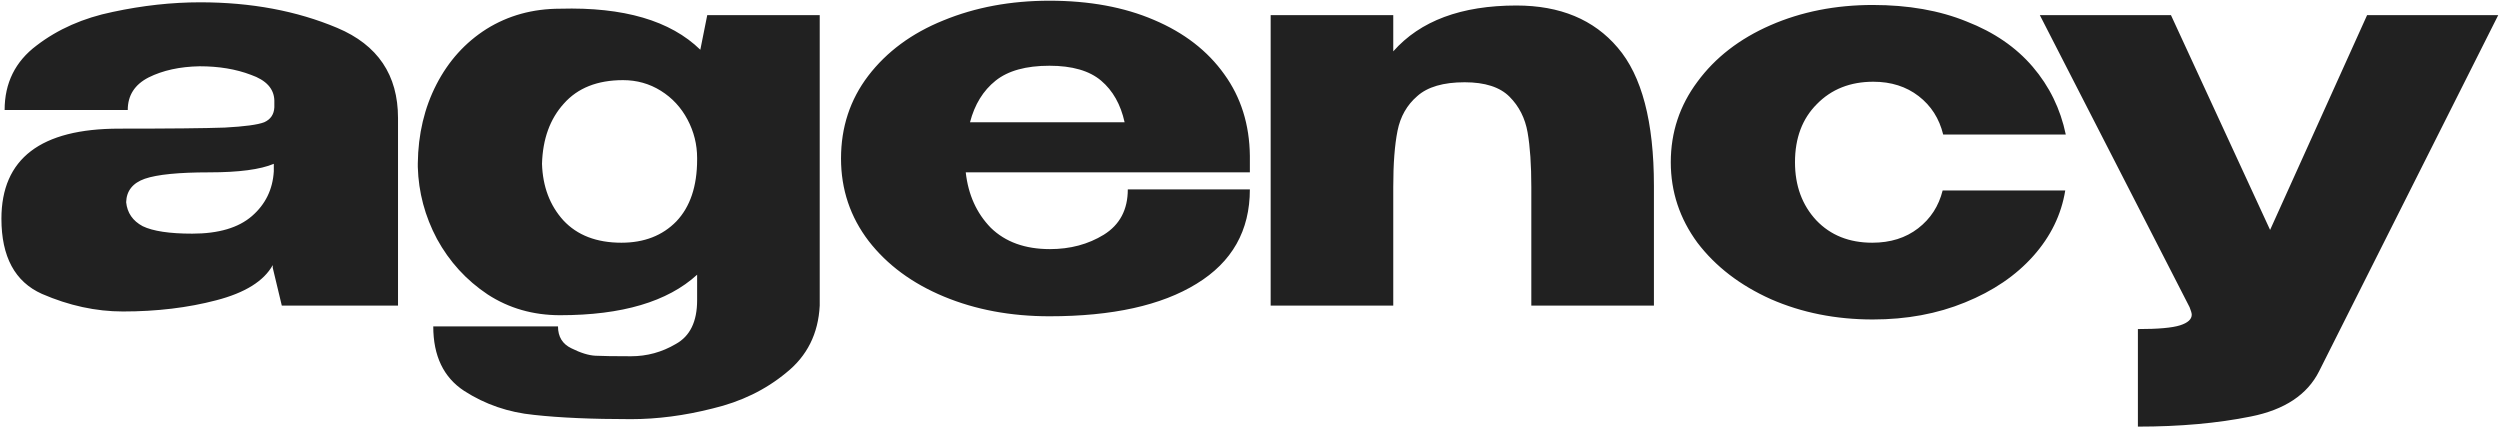 <?xml version="1.0" encoding="UTF-8"?> <svg xmlns="http://www.w3.org/2000/svg" width="1407" height="241" viewBox="0 0 1407 241" fill="none"> <path d="M112.7 1.3C141.3 1.3 167 6.1 189.8 15.7C212.6 25.3 224 42.2 224 66.4V172H158.6L153.5 150.7V149.2C148.5 158.2 137.9 164.8 121.7 169C105.7 173.2 88.2 175.3 69.2 175.3C54 175.3 38.8 172 23.6 165.4C8.4 158.6 0.8 144.5 0.8 123.1C0.8 89.3 22.9 72.4 67.1 72.4C95.5 72.4 115.3 72.2 126.5 71.8C137.7 71.2 145.1 70.2 148.7 68.8C152.3 67.2 154.2 64.4 154.4 60.4V56.5C154.2 49.9 149.8 45.1 141.2 42.1C132.8 38.9 123.2 37.3 112.4 37.3C101.2 37.5 91.6 39.6 83.6 43.6C75.8 47.6 71.9 53.7 71.9 61.9H2.6C2.6 46.7 8.6 34.6 20.6 25.6C32.6 16.4 46.9 10.1 63.5 6.7C80.3 3.1 96.7 1.3 112.7 1.3ZM108.2 131.5C123 131.5 134.2 128.2 141.8 121.6C149.4 115 153.5 106.6 154.1 96.4V92.2C146.5 95.4 134.4 97 117.8 97C100.6 97 88.5 98.2 81.5 100.6C74.7 103 71.2 107.4 71 113.8C71.6 119.8 74.7 124.3 80.3 127.3C86.1 130.1 95.4 131.5 108.2 131.5ZM461.34 8.5V172C460.54 187.8 454.24 200.4 442.44 209.8C430.84 219.4 417.04 226.1 401.04 229.9C385.24 233.9 369.94 235.9 355.14 235.9C333.14 235.9 314.94 235.1 300.54 233.5C286.14 232.1 273.04 227.6 261.24 220C249.64 212.4 243.84 200.3 243.84 183.7H314.04C314.04 189.5 316.54 193.6 321.54 196C326.74 198.6 331.24 200 335.04 200.2C339.04 200.4 345.74 200.5 355.14 200.5C364.14 200.5 372.54 198.2 380.34 193.6C388.34 189.2 392.34 181 392.34 169V154.6C375.74 169.8 350.04 177.4 315.24 177.4C300.04 177.4 286.44 173.5 274.44 165.7C262.44 157.7 252.94 147.3 245.94 134.5C239.14 121.7 235.54 108.2 235.14 94V92.8V91.9C235.34 75.5 238.84 60.7 245.64 47.5C252.44 34.3 261.84 23.9 273.84 16.3C286.04 8.7 299.84 4.9 315.24 4.9C351.04 3.9 377.34 11.6 394.14 28L398.04 8.5H461.34ZM349.74 136.6C362.54 136.6 372.84 132.6 380.64 124.6C388.44 116.4 392.34 104.8 392.34 89.8V88.9C392.34 81.3 390.54 74.1 386.94 67.3C383.34 60.5 378.34 55.1 371.94 51.1C365.54 47.1 358.44 45.1 350.64 45.1C336.24 45.1 325.14 49.5 317.34 58.3C309.54 66.9 305.44 78.2 305.04 92.2C305.44 105 309.44 115.6 317.04 124C324.84 132.4 335.74 136.6 349.74 136.6ZM703.423 97H543.523C544.923 109.6 549.623 120 557.623 128.2C565.823 136.2 576.923 140.2 590.923 140.2C602.323 140.2 612.423 137.5 621.223 132.1C630.223 126.5 634.723 118 634.723 106.6H703.423C703.423 129.8 693.423 147.5 673.423 159.7C653.623 171.9 626.023 178 590.623 178C568.823 178 549.023 174.3 531.223 166.9C513.423 159.5 499.323 149.1 488.923 135.7C478.523 122.1 473.323 106.6 473.323 89.2C473.323 71.6 478.423 56.1 488.623 42.7C499.023 29.1 513.123 18.7 530.923 11.5C548.923 4.1 568.823 0.4 590.623 0.4C613.023 0.4 632.623 4 649.423 11.2C666.423 18.4 679.623 28.6 689.023 41.8C698.423 54.8 703.223 70.1 703.423 87.7V89.2H704.023H703.423V97ZM590.623 37C577.423 37 567.323 39.8 560.323 45.4C553.323 51 548.523 58.8 545.923 68.8H632.923C630.723 58.8 626.323 51 619.723 45.4C613.123 39.8 603.423 37 590.623 37ZM853.428 3.1C878.028 3.1 897.028 11 910.428 26.8C924.028 42.6 930.828 68.5 930.828 104.5V172H861.828V105.4C861.828 92.8 861.128 82.5 859.728 74.5C858.328 66.5 854.928 59.8 849.528 54.4C844.128 49 835.728 46.3 824.328 46.3C812.328 46.3 803.428 48.9 797.628 54.1C791.828 59.1 788.128 65.6 786.528 73.6C784.928 81.6 784.128 92.1 784.128 105.1V172H715.128V8.5H784.128V28.9C799.328 11.7 822.428 3.1 853.428 3.1ZM940.316 91.3C940.316 74.5 945.316 59.4 955.316 46C965.316 32.4 979.016 21.8 996.416 14.2C1013.82 6.6 1033.02 2.8 1054.02 2.8C1074.02 2.8 1091.62 5.9 1106.82 12.1C1122.22 18.1 1134.62 26.6 1144.02 37.6C1153.42 48.6 1159.62 61.3 1162.62 75.7H1093.62C1091.42 66.7 1086.82 59.5 1079.82 54.1C1072.82 48.7 1064.32 46 1054.32 46C1041.32 46 1030.72 50.2 1022.52 58.6C1014.32 66.8 1010.22 77.7 1010.22 91.3C1010.22 104.5 1014.22 115.4 1022.22 124C1030.22 132.4 1040.72 136.6 1053.72 136.6C1063.92 136.6 1072.52 133.9 1079.52 128.5C1086.52 123.1 1091.12 116 1093.32 107.2H1162.32C1160.12 120.8 1154.12 133.1 1144.32 144.1C1134.52 155.1 1121.72 163.8 1105.92 170.2C1090.32 176.6 1073.02 179.8 1054.02 179.8C1033.22 179.8 1014.12 176 996.716 168.4C979.316 160.6 965.516 150 955.316 136.6C945.316 123 940.316 107.9 940.316 91.3ZM1406.01 8.5L1305.21 208.9C1298.61 222.1 1285.81 230.6 1266.81 234.4C1248.01 238.2 1226.81 240.1 1203.21 240.1V185.2C1214.61 185.2 1222.51 184.5 1226.91 183.1C1231.31 181.7 1233.51 179.7 1233.51 177.1C1233.51 176.3 1233.11 174.9 1232.31 172.9L1148.01 8.5H1221.81L1277.61 129.4L1332.21 8.5H1406.01Z" fill="#212121"></path> </svg> 
